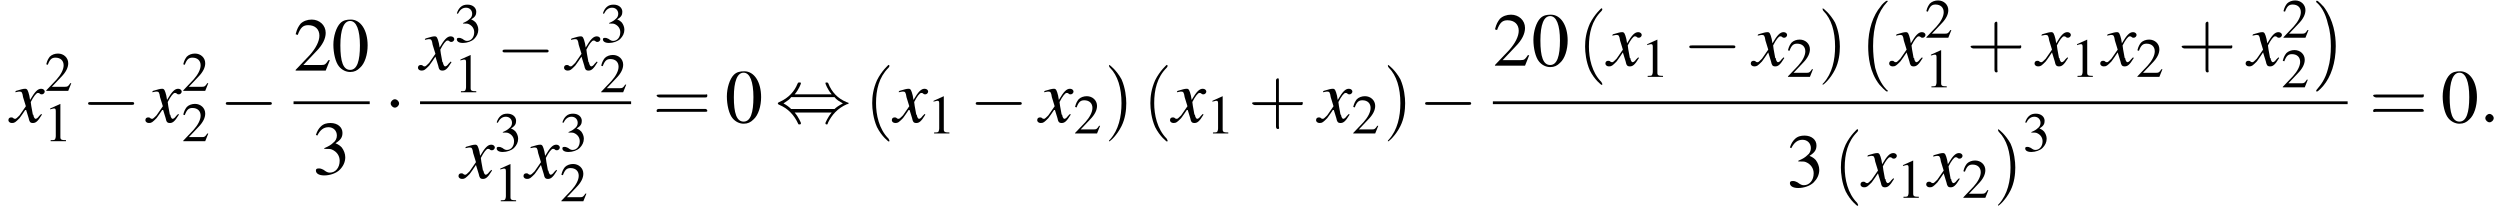 <?xml version='1.0' encoding='UTF-8'?>
<!---12.8-->
<svg height='30.4pt' version='1.1' viewBox='60.8 80.6 357.7 30.4' width='357.7pt' xmlns='http://www.w3.org/2000/svg' xmlns:xlink='http://www.w3.org/1999/xlink'>
<defs>
<path d='M4.5 12.5C4.5 12.4 4.5 12.4 4.4 12.4C3.9 11.9 3.2 11 2.7 9.2C2.5 8.2 2.4 7.1 2.4 6.1C2.4 3.2 3.1 1.2 4.4 -0.2C4.5 -0.3 4.5 -0.3 4.5 -0.3C4.5 -0.4 4.4 -0.4 4.4 -0.4C4.2 -0.4 3.6 0.2 3.5 0.4C2.4 1.7 1.7 3.7 1.7 6.1C1.7 7.6 1.9 9.8 3.3 11.6C3.5 11.8 4.2 12.6 4.4 12.6C4.4 12.6 4.5 12.6 4.5 12.5Z' id='g1-0'/>
<path d='M3.3 6.1C3.3 4.5 3 2.4 1.6 0.5C1.5 0.4 0.8 -0.4 0.6 -0.4C0.6 -0.4 0.5 -0.4 0.5 -0.3C0.5 -0.3 0.5 -0.2 0.5 -0.2C1.1 0.3 1.8 1.2 2.2 3C2.5 3.9 2.6 5.1 2.6 6.1C2.6 7.2 2.5 8.3 2.2 9.3C1.8 10.9 1.1 11.7 0.6 12.3C0.5 12.4 0.5 12.5 0.5 12.5C0.5 12.6 0.6 12.6 0.6 12.6C0.8 12.6 1.4 11.9 1.5 11.8C2.6 10.5 3.3 8.5 3.3 6.1Z' id='g1-1'/>
<path d='M7.2 -2.5C7.3 -2.5 7.5 -2.5 7.5 -2.7S7.3 -2.9 7.2 -2.9H1.3C1.1 -2.9 0.9 -2.9 0.9 -2.7S1.1 -2.5 1.3 -2.5H7.2Z' id='g6-0'/>
<path d='M2.1 -2.7C2.1 -3 1.8 -3.3 1.5 -3.3S0.9 -3 0.9 -2.7S1.2 -2.1 1.5 -2.1S2.1 -2.4 2.1 -2.7Z' id='g6-1'/>
<path d='M2.8 -4C3.4 -4.7 3.7 -5.5 3.7 -5.6C3.7 -5.7 3.6 -5.7 3.5 -5.7C3.3 -5.7 3.3 -5.7 3.2 -5.5C2.8 -4.5 2 -3.5 0.6 -2.9C0.4 -2.8 0.4 -2.8 0.4 -2.7C0.4 -2.7 0.4 -2.7 0.4 -2.7C0.4 -2.6 0.4 -2.6 0.6 -2.5C1.8 -2 2.7 -1.1 3.3 0.2C3.3 0.3 3.4 0.3 3.5 0.3C3.6 0.3 3.7 0.3 3.7 0.1C3.7 0.1 3.4 -0.7 2.8 -1.4H8.1C7.5 -0.7 7.2 0.1 7.2 0.1C7.2 0.3 7.3 0.3 7.4 0.3C7.5 0.3 7.5 0.3 7.6 0C8.1 -1 8.9 -2 10.3 -2.6C10.5 -2.6 10.5 -2.6 10.5 -2.7C10.5 -2.7 10.5 -2.8 10.5 -2.8C10.5 -2.8 10.4 -2.8 10.2 -2.9C9 -3.4 8.1 -4.3 7.6 -5.6C7.5 -5.7 7.5 -5.7 7.4 -5.7C7.3 -5.7 7.2 -5.7 7.2 -5.6C7.2 -5.5 7.5 -4.7 8.1 -4H2.8ZM2.3 -1.9C2 -2.2 1.6 -2.5 1.2 -2.7C1.8 -3.1 2.1 -3.3 2.3 -3.6H8.5C8.8 -3.2 9.2 -3 9.7 -2.7C9.1 -2.4 8.7 -2.1 8.5 -1.9H2.3Z' id='g6-44'/>
<path d='M2.6 1.9C2.6 1.9 2.6 1.9 2.5 1.7C1.5 0.7 1.2 -0.8 1.2 -2C1.2 -3.4 1.5 -4.7 2.5 -5.7C2.6 -5.8 2.6 -5.9 2.6 -5.9C2.6 -5.9 2.6 -6 2.5 -6C2.5 -6 1.8 -5.4 1.3 -4.4C0.9 -3.5 0.8 -2.7 0.8 -2C0.8 -1.4 0.9 -0.4 1.3 0.5C1.8 1.5 2.5 2 2.5 2C2.6 2 2.6 2 2.6 1.9Z' id='g17-40'/>
<path d='M2.3 -2C2.3 -2.6 2.2 -3.6 1.8 -4.5C1.3 -5.4 0.6 -6 0.5 -6C0.5 -6 0.5 -5.9 0.5 -5.9C0.5 -5.9 0.5 -5.8 0.6 -5.7C1.4 -4.9 1.8 -3.6 1.8 -2C1.8 -0.6 1.5 0.8 0.6 1.8C0.5 1.9 0.5 1.9 0.5 1.9C0.5 2 0.5 2 0.5 2C0.6 2 1.3 1.4 1.8 0.4C2.2 -0.4 2.3 -1.3 2.3 -2Z' id='g17-41'/>
<path d='M3.2 -1.8H5.5C5.6 -1.8 5.7 -1.8 5.7 -2S5.6 -2.1 5.5 -2.1H3.2V-4.4C3.2 -4.5 3.2 -4.6 3.1 -4.6S2.9 -4.5 2.9 -4.4V-2.1H0.7C0.6 -2.1 0.4 -2.1 0.4 -2S0.6 -1.8 0.7 -1.8H2.9V0.4C2.9 0.5 2.9 0.7 3.1 0.7S3.2 0.5 3.2 0.4V-1.8Z' id='g17-43'/>
<path d='M5.5 -2.6C5.6 -2.6 5.7 -2.6 5.7 -2.8S5.6 -2.9 5.5 -2.9H0.7C0.6 -2.9 0.4 -2.9 0.4 -2.8S0.6 -2.6 0.7 -2.6H5.5ZM5.5 -1.1C5.6 -1.1 5.7 -1.1 5.7 -1.2S5.6 -1.4 5.5 -1.4H0.7C0.6 -1.4 0.4 -1.4 0.4 -1.2S0.6 -1.1 0.7 -1.1H5.5Z' id='g17-61'/>
<path d='M2.8 -7.3C2.2 -7.3 1.7 -7.2 1.3 -6.8C0.7 -6.2 0.3 -4.9 0.3 -3.7C0.3 -2.5 0.6 -1.2 1.1 -0.6C1.5 -0.1 2.1 0.2 2.7 0.2C3.3 0.2 3.7 0 4.1 -0.4C4.8 -1 5.2 -2.3 5.2 -3.6C5.2 -5.8 4.2 -7.3 2.8 -7.3ZM2.7 -7.1C3.6 -7.1 4.1 -5.8 4.1 -3.6S3.7 -0.1 2.7 -0.1S1.3 -1.3 1.3 -3.6C1.3 -5.9 1.8 -7.1 2.7 -7.1Z' id='g8-48'/>
<path d='M3.2 -7.3L1.2 -6.4V-6.2C1.3 -6.3 1.5 -6.3 1.5 -6.3C1.7 -6.4 1.9 -6.4 2 -6.4C2.2 -6.4 2.3 -6.3 2.3 -5.9V-1C2.3 -0.7 2.2 -0.4 2.1 -0.3C1.9 -0.2 1.7 -0.2 1.3 -0.2V0H4.3V-0.2C3.4 -0.2 3.2 -0.3 3.2 -0.8V-7.3L3.2 -7.3Z' id='g8-49'/>
<path d='M5.2 -1.5L5 -1.5C4.6 -0.9 4.5 -0.8 4 -0.8H1.4L3.2 -2.7C4.2 -3.7 4.6 -4.6 4.6 -5.4C4.6 -6.5 3.7 -7.3 2.6 -7.3C2 -7.3 1.4 -7.1 1 -6.7C0.7 -6.3 0.5 -6 0.3 -5.2L0.6 -5.1C1 -6.2 1.4 -6.5 2.1 -6.5C3.1 -6.5 3.7 -5.9 3.7 -5C3.7 -4.2 3.2 -3.2 2.3 -2.2L0.3 -0.1V0H4.6L5.2 -1.5Z' id='g8-50'/>
<path d='M1.7 -3.6C2.3 -3.6 2.6 -3.6 2.8 -3.5C3.5 -3.2 3.9 -2.6 3.9 -1.9C3.9 -0.9 3.3 -0.2 2.5 -0.2C2.2 -0.2 2 -0.3 1.6 -0.6C1.2 -0.8 1.1 -0.8 0.9 -0.8C0.6 -0.8 0.5 -0.7 0.5 -0.5C0.5 -0.1 0.9 0.2 1.7 0.2C2.5 0.2 3.4 -0.1 3.9 -0.6S4.7 -1.7 4.7 -2.4C4.7 -2.9 4.5 -3.4 4.2 -3.8C4 -4 3.8 -4.2 3.3 -4.4C4.1 -4.9 4.3 -5.3 4.3 -5.9C4.3 -6.7 3.6 -7.3 2.6 -7.3C2.1 -7.3 1.6 -7.2 1.2 -6.8C0.9 -6.5 0.7 -6.2 0.5 -5.6L0.7 -5.5C1.1 -6.3 1.6 -6.7 2.3 -6.7C3 -6.7 3.5 -6.2 3.5 -5.5C3.5 -5.1 3.3 -4.7 3 -4.5C2.7 -4.2 2.4 -4 1.7 -3.7V-3.6Z' id='g8-51'/>
<path d='M4.4 -1.2C4.3 -1.1 4.2 -1 4.1 -0.9C3.9 -0.6 3.7 -0.5 3.6 -0.5C3.5 -0.5 3.4 -0.6 3.3 -0.9C3.3 -1 3.3 -1.1 3.2 -1.1C3 -2.2 2.9 -2.7 2.9 -2.9C3.3 -3.7 3.7 -4.2 3.9 -4.2C4 -4.2 4.1 -4.2 4.2 -4.1C4.3 -4 4.4 -4 4.5 -4C4.7 -4 4.9 -4.2 4.9 -4.4S4.7 -4.8 4.4 -4.8C3.9 -4.8 3.5 -4.4 2.8 -3.2L2.7 -3.8C2.5 -4.6 2.4 -4.8 2.1 -4.8C1.8 -4.8 1.5 -4.7 0.8 -4.5L0.7 -4.4L0.7 -4.3C1.2 -4.4 1.2 -4.4 1.3 -4.4C1.6 -4.4 1.7 -4.3 1.8 -3.6L2.2 -2.3L1.3 -1C1 -0.7 0.8 -0.5 0.7 -0.5C0.6 -0.5 0.5 -0.5 0.4 -0.6C0.3 -0.7 0.2 -0.7 0.1 -0.7C-0.1 -0.7 -0.3 -0.6 -0.3 -0.3C-0.3 -0.1 -0.1 0.1 0.2 0.1C0.6 0.1 0.7 0 1.3 -0.6C1.6 -1 1.8 -1.3 2.2 -1.9L2.6 -0.6C2.7 -0.1 2.8 0.1 3.2 0.1C3.6 0.1 3.9 -0.1 4.5 -1.1L4.4 -1.2Z' id='g13-120'/>
<path d='M2.1 -0.6C2.1 -0.9 1.8 -1.2 1.5 -1.2S0.9 -0.9 0.9 -0.6S1.2 0 1.5 0S2.1 -0.3 2.1 -0.6Z' id='g12-58'/>
<use id='g16-49' transform='scale(0.731)' xlink:href='#g8-49'/>
<use id='g16-50' transform='scale(0.731)' xlink:href='#g8-50'/>
<use id='g16-51' transform='scale(0.731)' xlink:href='#g8-51'/>
<use id='g20-48' xlink:href='#g8-48'/>
<use id='g20-50' xlink:href='#g8-50'/>
<use id='g20-51' xlink:href='#g8-51'/>
<use id='g21-40' transform='scale(1.369)' xlink:href='#g17-40'/>
<use id='g21-41' transform='scale(1.369)' xlink:href='#g17-41'/>
<use id='g21-43' transform='scale(1.369)' xlink:href='#g17-43'/>
<use id='g21-61' transform='scale(1.369)' xlink:href='#g17-61'/>
</defs>
<g id='page1'>

<use x='62.3' xlink:href='#g13-120' y='98.1'/>
<use x='67.2' xlink:href='#g16-50' y='93.6'/>
<use x='67.1' xlink:href='#g16-49' y='100.8'/>
<use x='72.5' xlink:href='#g6-0' y='98.1'/>
<use x='81.9' xlink:href='#g13-120' y='98.1'/>
<use x='86.8' xlink:href='#g16-50' y='93.6'/>
<use x='86.8' xlink:href='#g16-50' y='100.8'/>
<use x='92.2' xlink:href='#g6-0' y='98.1'/>
<use x='102.8' xlink:href='#g20-50' y='90.7'/>
<use x='108.2' xlink:href='#g20-48' y='90.7'/>
<rect height='0.4' width='10.9' x='102.8' y='95.1'/>
<use x='105.5' xlink:href='#g20-51' y='105.5'/>
<use x='115.8' xlink:href='#g6-1' y='98.1'/>
<use x='120.9' xlink:href='#g13-120' y='90.6'/>
<use x='125.8' xlink:href='#g16-51' y='86.6'/>
<use x='125.8' xlink:href='#g16-49' y='93.8'/>
<use x='131.8' xlink:href='#g6-0' y='90.6'/>
<use x='141.8' xlink:href='#g13-120' y='90.6'/>
<use x='146.7' xlink:href='#g16-51' y='86.6'/>
<use x='146.6' xlink:href='#g16-50' y='93.8'/>
<rect height='0.4' width='30.2' x='120.9' y='95.1'/>
<use x='126.7' xlink:href='#g13-120' y='106.1'/>
<use x='131.5' xlink:href='#g16-51' y='102.2'/>
<use x='131.5' xlink:href='#g16-49' y='109.4'/>
<use x='136' xlink:href='#g13-120' y='106.1'/>
<use x='140.9' xlink:href='#g16-51' y='102.2'/>
<use x='140.9' xlink:href='#g16-50' y='109.4'/>
<use x='154.2' xlink:href='#g21-61' y='98.1'/>
<use x='164.5' xlink:href='#g20-48' y='98.1'/>
<use x='171.7' xlink:href='#g6-44' y='98.1'/>
<use x='184.5' xlink:href='#g21-40' y='98.1'/>
<use x='188.7' xlink:href='#g13-120' y='98.1'/>
<use x='193.5' xlink:href='#g16-49' y='99.7'/>
<use x='199.5' xlink:href='#g6-0' y='98.1'/>
<use x='209.5' xlink:href='#g13-120' y='98.1'/>
<use x='214.4' xlink:href='#g16-50' y='99.7'/>
<use x='218.8' xlink:href='#g21-41' y='98.1'/>
<use x='224.3' xlink:href='#g21-40' y='98.1'/>
<use x='228.5' xlink:href='#g13-120' y='98.1'/>
<use x='233.4' xlink:href='#g16-49' y='99.7'/>
<use x='239.4' xlink:href='#g21-43' y='98.1'/>
<use x='249.4' xlink:href='#g13-120' y='98.1'/>
<use x='254.2' xlink:href='#g16-50' y='99.7'/>
<use x='258.7' xlink:href='#g21-41' y='98.1'/>
<use x='263.8' xlink:href='#g6-0' y='98.1'/>
<use x='274.4' xlink:href='#g20-50' y='90'/>
<use x='279.9' xlink:href='#g20-48' y='90'/>
<use x='286.5' xlink:href='#g21-40' y='90'/>
<use x='290.8' xlink:href='#g13-120' y='90'/>
<use x='295.6' xlink:href='#g16-49' y='91.6'/>
<use x='301.6' xlink:href='#g6-0' y='90'/>
<use x='311.6' xlink:href='#g13-120' y='90'/>
<use x='316.4' xlink:href='#g16-50' y='91.6'/>
<use x='320.9' xlink:href='#g21-41' y='90'/>
<use x='326.4' xlink:href='#g1-0' y='81.1'/>
<use x='331.4' xlink:href='#g13-120' y='90'/>
<use x='336.2' xlink:href='#g16-50' y='86'/>
<use x='336.2' xlink:href='#g16-49' y='93.1'/>
<use x='342.2' xlink:href='#g21-43' y='90'/>
<use x='352.2' xlink:href='#g13-120' y='90'/>
<use x='357.1' xlink:href='#g16-49' y='91.6'/>
<use x='361.6' xlink:href='#g13-120' y='90'/>
<use x='366.4' xlink:href='#g16-50' y='91.6'/>
<use x='372.4' xlink:href='#g21-43' y='90'/>
<use x='382.4' xlink:href='#g13-120' y='90'/>
<use x='387.3' xlink:href='#g16-50' y='86'/>
<use x='387.2' xlink:href='#g16-50' y='93.1'/>
<use x='391.7' xlink:href='#g1-1' y='81.1'/>
<rect height='0.4' width='122.3' x='274.4' y='95.1'/>
<use x='316.4' xlink:href='#g20-51' y='107.3'/>
<use x='323.1' xlink:href='#g21-40' y='107.3'/>
<use x='327.3' xlink:href='#g13-120' y='107.3'/>
<use x='332.2' xlink:href='#g16-49' y='108.9'/>
<use x='336.7' xlink:href='#g13-120' y='107.3'/>
<use x='341.5' xlink:href='#g16-50' y='108.9'/>
<use x='346' xlink:href='#g21-41' y='107.3'/>
<use x='350.2' xlink:href='#g16-51' y='102.2'/>
<use x='399.8' xlink:href='#g21-61' y='98.1'/>
<use x='410' xlink:href='#g20-48' y='98.1'/>
<use x='415.5' xlink:href='#g12-58' y='98.1'/>
</g>
</svg>